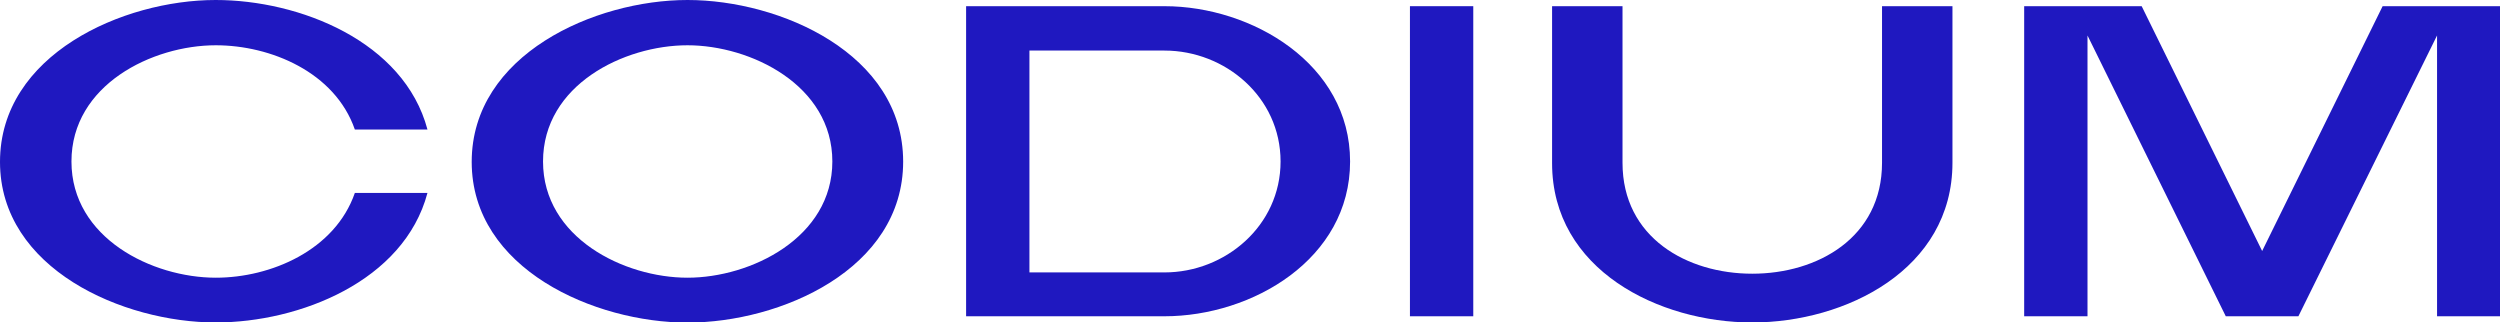 <?xml version="1.0" encoding="UTF-8"?><svg id="Layer_1" xmlns="http://www.w3.org/2000/svg" xmlns:xlink="http://www.w3.org/1999/xlink" viewBox="0 0 193.82 25"><defs><clipPath id="clippath"><rect width="231" height="25" style="fill:none; stroke-width:0px;"/></clipPath></defs><g style="clip-path:url(#clippath);"><path d="M0,12.55C0,4.23,9.54,0,16.72,0c6.49,0,14.6,3.2,16.42,10.04h-5.63c-1.54-4.44-6.52-6.53-10.78-6.53-4.91,0-11.19,3.06-11.19,9.01s6.28,9.01,11.19,9.01c4.27,0,9.24-2.13,10.78-6.57h5.63c-1.82,6.84-9.93,10.04-16.42,10.04C9.58,25,0,20.87,0,12.55Z" style="fill:#1f18c0; stroke-width:0px;"/><path d="M36.57,12.55c0-8.32,9.55-12.55,16.73-12.55s16.72,4.16,16.72,12.53-9.55,12.48-16.72,12.48-16.73-4.14-16.73-12.46ZM42.1,12.52c0,5.92,6.29,9.01,11.2,9.01s11.23-3.1,11.23-9.01-6.32-9.01-11.23-9.01-11.2,3.06-11.2,9.01Z" style="fill:#1f18c0; stroke-width:0px;"/><path d="M74.9.48h15.38c6.77,0,14.39,4.47,14.39,12.04s-7.59,12-14.39,12h-15.38V.48ZM79.81,3.92v17.2h10.47c4.7,0,9-3.61,9-8.6s-4.29-8.6-9-8.6h-10.47Z" style="fill:#1f18c0; stroke-width:0px;"/><path d="M109.31.48h4.91v24.04h-4.91V.48Z" style="fill:#1f18c0; stroke-width:0px;"/><path d="M120.33.48h5.46v12.14c0,5.81,5.01,8.6,10.06,8.6s10.06-2.79,10.06-8.6V.48h5.46v12.14c0,8.29-8.31,12.38-15.52,12.38s-15.52-4.06-15.52-12.35V.48Z" style="fill:#1f18c0; stroke-width:0px;"/><path d="M156.94.48h9.1l9.34,18.98L184.72.48h9.1v24.04h-4.88V2.75l-10.75,21.77h-5.63l-10.72-21.77v21.77h-4.91V.48Z" style="fill:#1f18c0; stroke-width:0px;"/></g></svg>